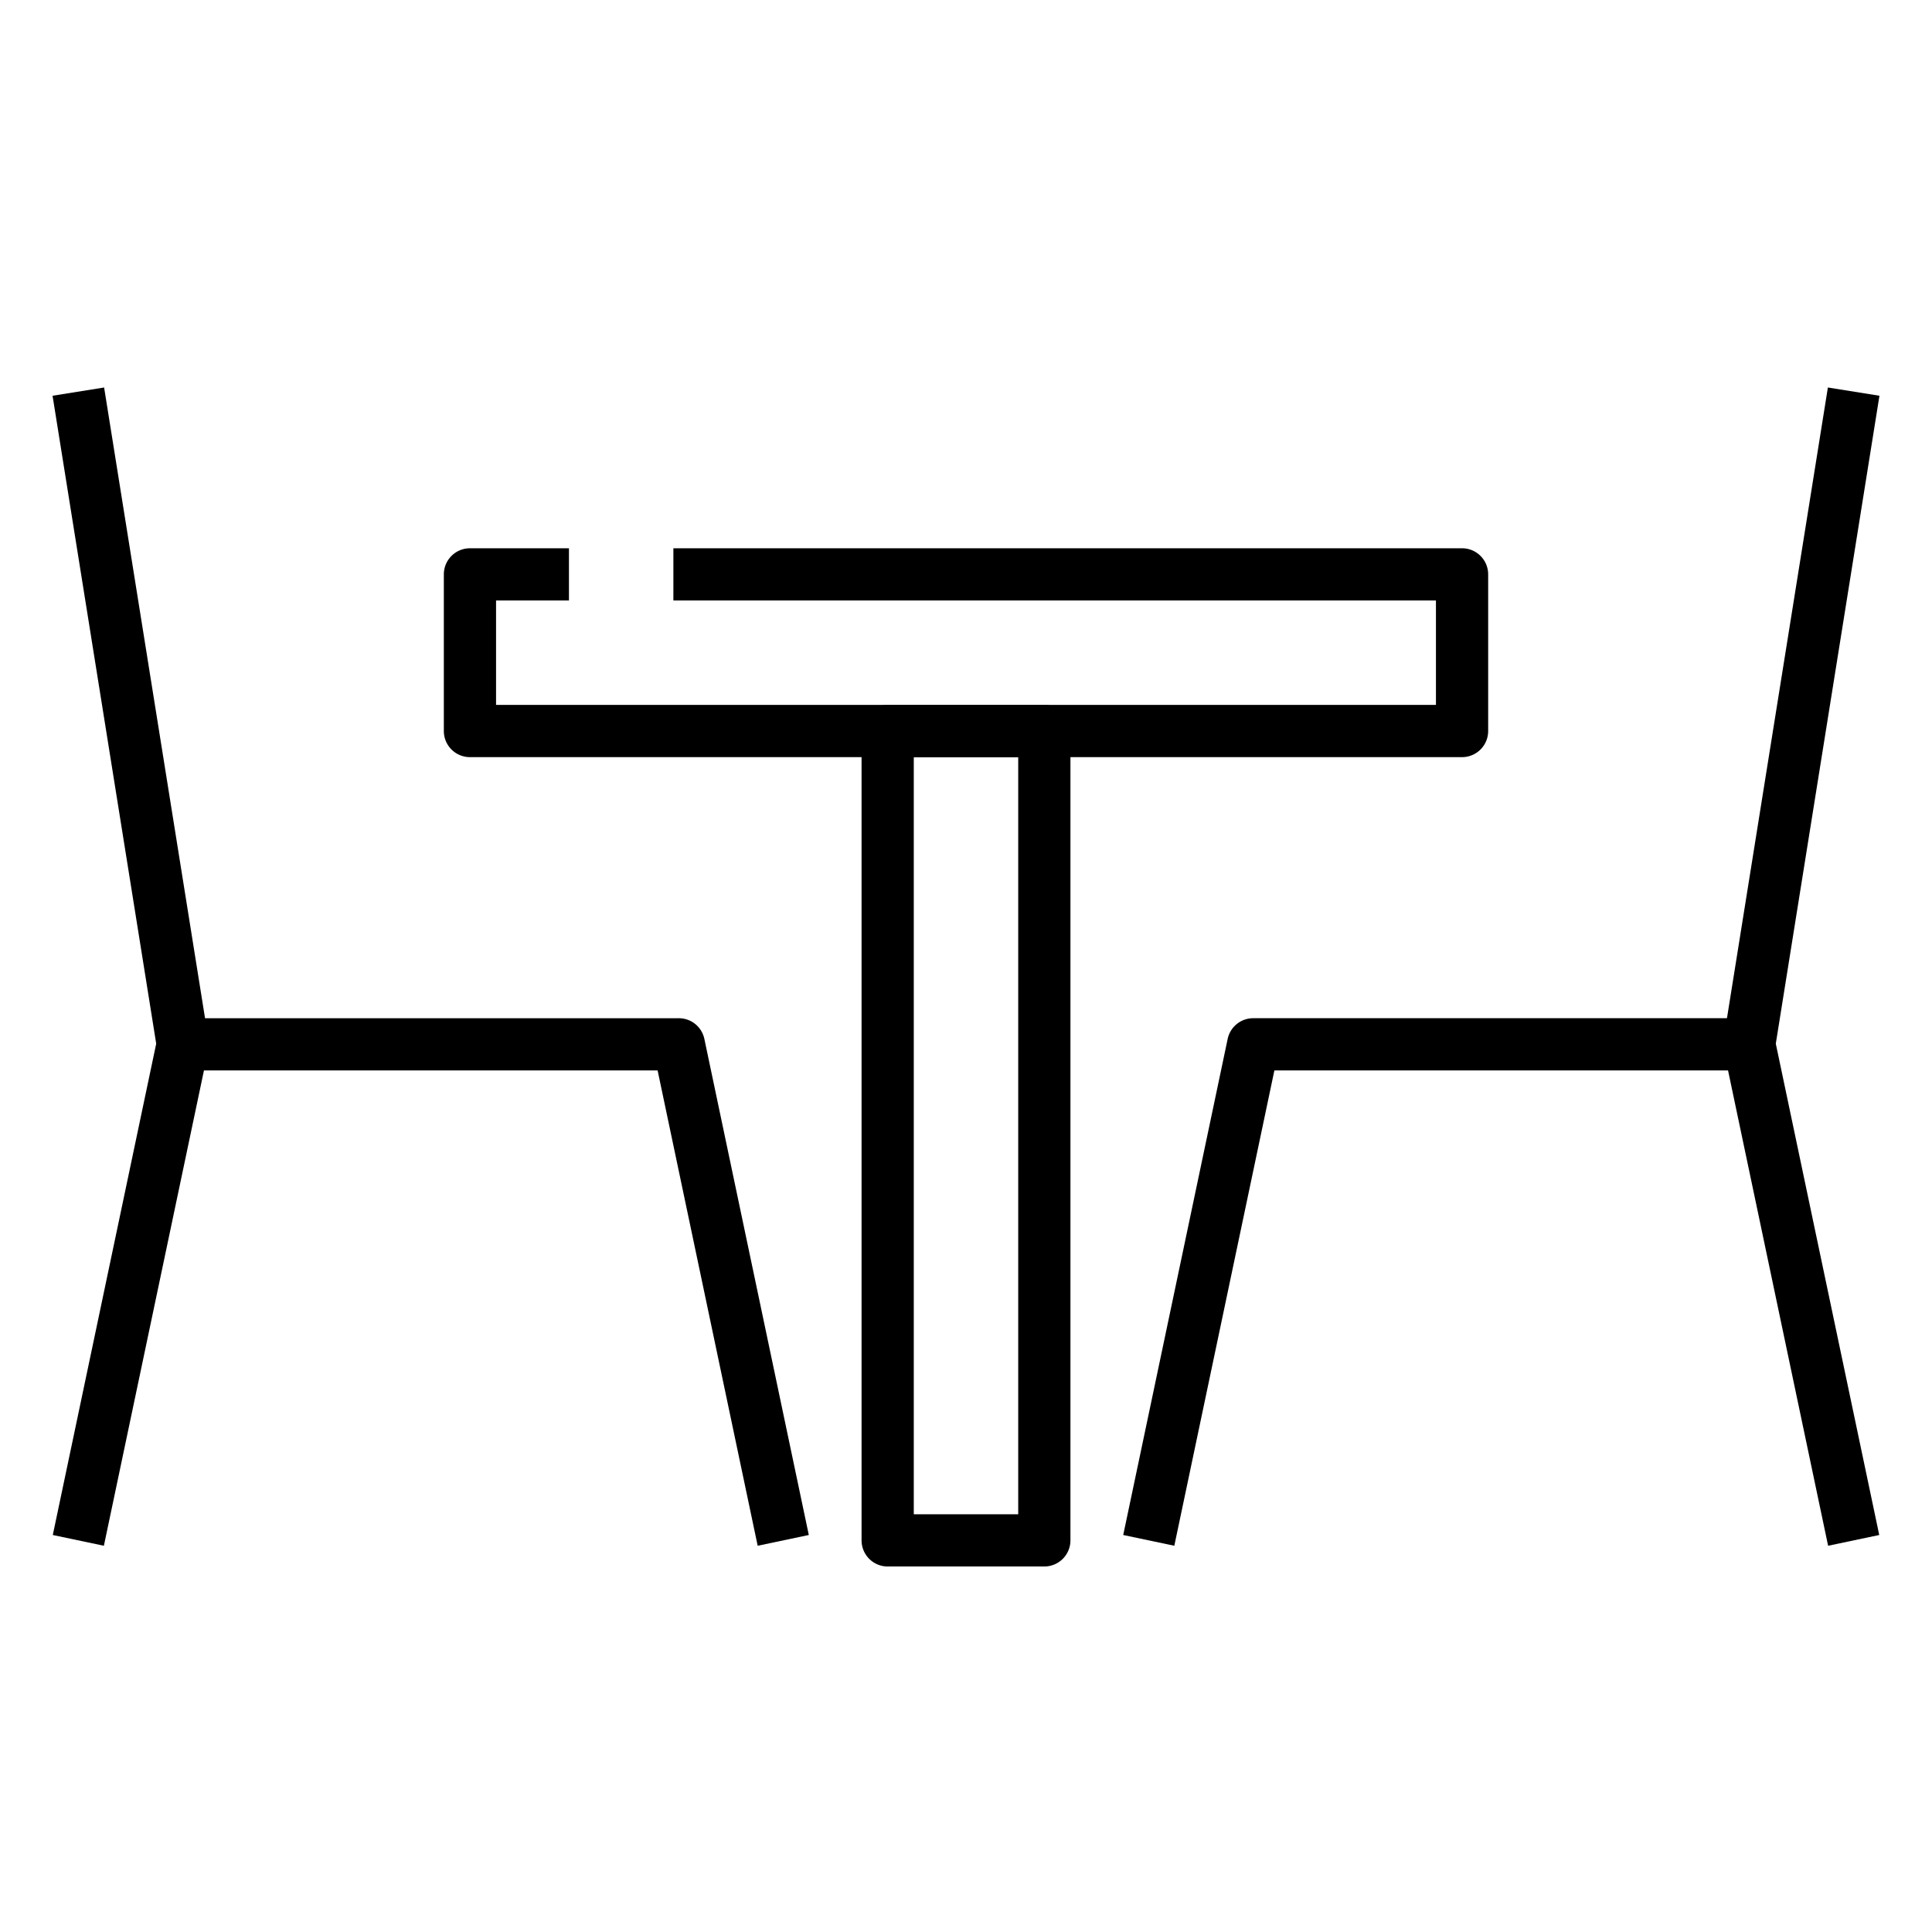 <?xml version="1.0" encoding="UTF-8"?> <svg xmlns="http://www.w3.org/2000/svg" id="Icons" height="512" viewBox="0 0 74 74" width="512"><path d="m3.979 59.206-1.957-.412 3.961-18.819-3.97-24.817 1.975-.316 4 25a.993.993 0 0 1 -.009.364z"></path><path d="m29.021 59.206-3.833-18.206h-18.188v-2h19a1 1 0 0 1 .979.794l4 19z"></path><path d="m70.021 59.206-4-19a.993.993 0 0 1 -.009-.364l4-25 1.975.316-3.97 24.817 3.962 18.819z"></path><path d="m44.979 59.206-1.957-.412 4-19a1 1 0 0 1 .978-.794h19v2h-18.188z"></path><path d="m40 60h-6a1 1 0 0 1 -1-1v-31a1 1 0 0 1 1-1h6a1 1 0 0 1 1 1v31a1 1 0 0 1 -1 1zm-5-2h4v-29h-4z"></path><path d="m56 29h-38a1 1 0 0 1 -1-1v-6a1 1 0 0 1 1-1h3.792v2h-2.792v4h36v-4h-29.208v-2h30.208a1 1 0 0 1 1 1v6a1 1 0 0 1 -1 1z"></path></svg> 